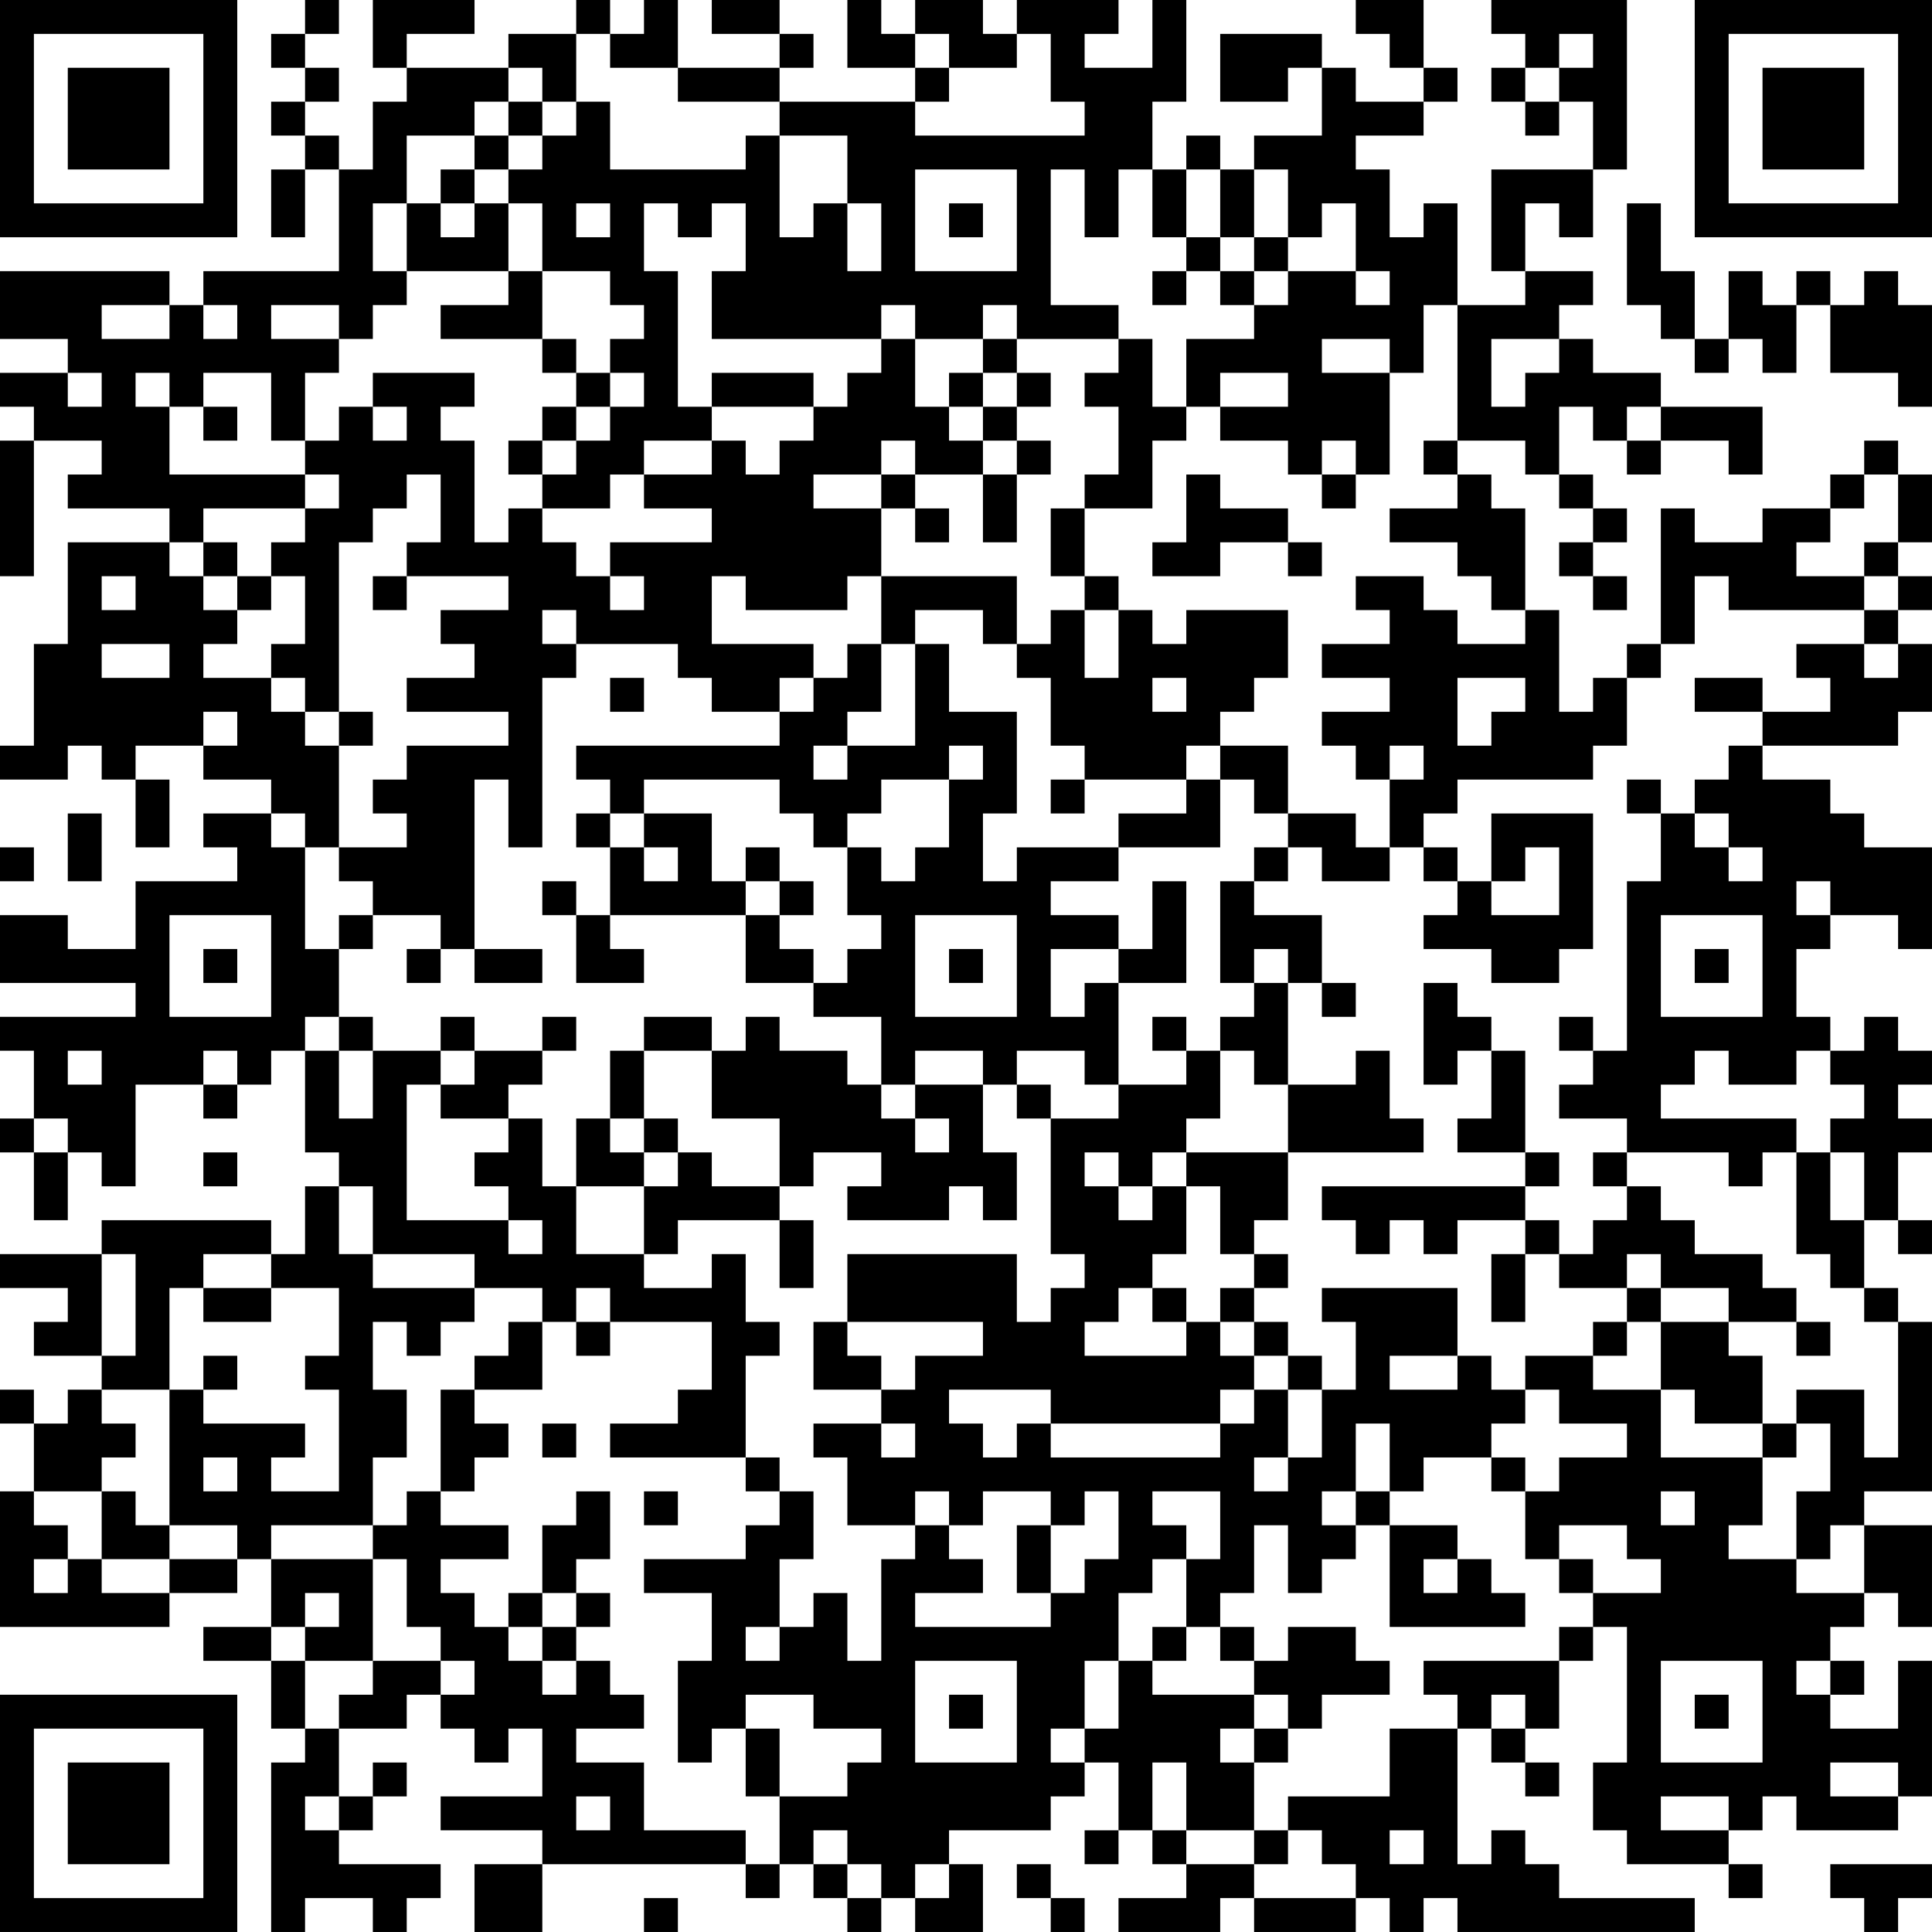 <?xml version="1.0" encoding="UTF-8"?>
<svg xmlns="http://www.w3.org/2000/svg" version="1.1" width="160" height="160" viewBox="0 0 160 160"><rect x="0" y="0" width="160" height="160" fill="#ffffff"/><g transform="scale(2.807)"><g transform="translate(0,0)"><path fill-rule="evenodd" d="M9 0L9 1L8 1L8 2L9 2L9 3L8 3L8 4L9 4L9 5L8 5L8 7L9 7L9 5L10 5L10 8L6 8L6 9L5 9L5 8L0 8L0 10L2 10L2 11L0 11L0 12L1 12L1 13L0 13L0 17L1 17L1 13L3 13L3 14L2 14L2 15L5 15L5 16L2 16L2 19L1 19L1 22L0 22L0 23L2 23L2 22L3 22L3 23L4 23L4 25L5 25L5 23L4 23L4 22L6 22L6 23L8 23L8 24L6 24L6 25L7 25L7 26L4 26L4 28L2 28L2 27L0 27L0 29L4 29L4 30L0 30L0 31L1 31L1 33L0 33L0 34L1 34L1 36L2 36L2 34L3 34L3 35L4 35L4 32L6 32L6 33L7 33L7 32L8 32L8 31L9 31L9 34L10 34L10 35L9 35L9 37L8 37L8 36L3 36L3 37L0 37L0 38L2 38L2 39L1 39L1 40L3 40L3 41L2 41L2 42L1 42L1 41L0 41L0 42L1 42L1 44L0 44L0 48L5 48L5 47L7 47L7 46L8 46L8 48L6 48L6 49L8 49L8 51L9 51L9 52L8 52L8 57L9 57L9 56L11 56L11 57L12 57L12 56L13 56L13 55L10 55L10 54L11 54L11 53L12 53L12 52L11 52L11 53L10 53L10 51L12 51L12 50L13 50L13 51L14 51L14 52L15 52L15 51L16 51L16 53L13 53L13 54L16 54L16 55L14 55L14 57L16 57L16 55L22 55L22 56L23 56L23 55L24 55L24 56L25 56L25 57L26 57L26 56L27 56L27 57L29 57L29 55L28 55L28 54L31 54L31 53L32 53L32 52L33 52L33 54L32 54L32 55L33 55L33 54L34 54L34 55L35 55L35 56L33 56L33 57L36 57L36 56L37 56L37 57L40 57L40 56L41 56L41 57L42 57L42 56L43 56L43 57L50 57L50 56L46 56L46 55L45 55L45 54L44 54L44 55L43 55L43 51L44 51L44 52L45 52L45 53L46 53L46 52L45 52L45 51L46 51L46 49L47 49L47 48L48 48L48 52L47 52L47 54L48 54L48 55L51 55L51 56L52 56L52 55L51 55L51 54L52 54L52 53L53 53L53 54L56 54L56 53L57 53L57 49L56 49L56 51L54 51L54 50L55 50L55 49L54 49L54 48L55 48L55 47L56 47L56 48L57 48L57 45L55 45L55 44L57 44L57 39L56 39L56 38L55 38L55 36L56 36L56 37L57 37L57 36L56 36L56 34L57 34L57 33L56 33L56 32L57 32L57 31L56 31L56 30L55 30L55 31L54 31L54 30L53 30L53 28L54 28L54 27L56 27L56 28L57 28L57 25L55 25L55 24L54 24L54 23L52 23L52 22L56 22L56 21L57 21L57 19L56 19L56 18L57 18L57 17L56 17L56 16L57 16L57 14L56 14L56 13L55 13L55 14L54 14L54 15L52 15L52 16L50 16L50 15L49 15L49 19L48 19L48 20L47 20L47 21L46 21L46 18L45 18L45 15L44 15L44 14L43 14L43 13L45 13L45 14L46 14L46 15L47 15L47 16L46 16L46 17L47 17L47 18L48 18L48 17L47 17L47 16L48 16L48 15L47 15L47 14L46 14L46 12L47 12L47 13L48 13L48 14L49 14L49 13L51 13L51 14L52 14L52 12L49 12L49 11L47 11L47 10L46 10L46 9L47 9L47 8L45 8L45 6L46 6L46 7L47 7L47 5L48 5L48 0L44 0L44 1L45 1L45 2L44 2L44 3L45 3L45 4L46 4L46 3L47 3L47 5L44 5L44 8L45 8L45 9L43 9L43 6L42 6L42 7L41 7L41 5L40 5L40 4L42 4L42 3L43 3L43 2L42 2L42 0L40 0L40 1L41 1L41 2L42 2L42 3L40 3L40 2L39 2L39 1L36 1L36 3L38 3L38 2L39 2L39 4L37 4L37 5L36 5L36 4L35 4L35 5L34 5L34 3L35 3L35 0L34 0L34 2L32 2L32 1L33 1L33 0L30 0L30 1L29 1L29 0L27 0L27 1L26 1L26 0L25 0L25 2L27 2L27 3L23 3L23 2L24 2L24 1L23 1L23 0L21 0L21 1L23 1L23 2L20 2L20 0L19 0L19 1L18 1L18 0L17 0L17 1L15 1L15 2L12 2L12 1L14 1L14 0L11 0L11 2L12 2L12 3L11 3L11 5L10 5L10 4L9 4L9 3L10 3L10 2L9 2L9 1L10 1L10 0ZM17 1L17 3L16 3L16 2L15 2L15 3L14 3L14 4L12 4L12 6L11 6L11 8L12 8L12 9L11 9L11 10L10 10L10 9L8 9L8 10L10 10L10 11L9 11L9 13L8 13L8 11L6 11L6 12L5 12L5 11L4 11L4 12L5 12L5 14L9 14L9 15L6 15L6 16L5 16L5 17L6 17L6 18L7 18L7 19L6 19L6 20L8 20L8 21L9 21L9 22L10 22L10 25L9 25L9 24L8 24L8 25L9 25L9 28L10 28L10 30L9 30L9 31L10 31L10 33L11 33L11 31L13 31L13 32L12 32L12 36L15 36L15 37L16 37L16 36L15 36L15 35L14 35L14 34L15 34L15 33L16 33L16 35L17 35L17 37L19 37L19 38L21 38L21 37L22 37L22 39L23 39L23 40L22 40L22 43L18 43L18 42L20 42L20 41L21 41L21 39L18 39L18 38L17 38L17 39L16 39L16 38L14 38L14 37L11 37L11 35L10 35L10 37L11 37L11 38L14 38L14 39L13 39L13 40L12 40L12 39L11 39L11 41L12 41L12 43L11 43L11 45L8 45L8 46L11 46L11 49L9 49L9 48L10 48L10 47L9 47L9 48L8 48L8 49L9 49L9 51L10 51L10 50L11 50L11 49L13 49L13 50L14 50L14 49L13 49L13 48L12 48L12 46L11 46L11 45L12 45L12 44L13 44L13 45L15 45L15 46L13 46L13 47L14 47L14 48L15 48L15 49L16 49L16 50L17 50L17 49L18 49L18 50L19 50L19 51L17 51L17 52L19 52L19 54L22 54L22 55L23 55L23 53L25 53L25 52L26 52L26 51L24 51L24 50L22 50L22 51L21 51L21 52L20 52L20 49L21 49L21 47L19 47L19 46L22 46L22 45L23 45L23 44L24 44L24 46L23 46L23 48L22 48L22 49L23 49L23 48L24 48L24 47L25 47L25 49L26 49L26 46L27 46L27 45L28 45L28 46L29 46L29 47L27 47L27 48L31 48L31 47L32 47L32 46L33 46L33 44L32 44L32 45L31 45L31 44L29 44L29 45L28 45L28 44L27 44L27 45L25 45L25 43L24 43L24 42L26 42L26 43L27 43L27 42L26 42L26 41L27 41L27 40L29 40L29 39L25 39L25 37L30 37L30 39L31 39L31 38L32 38L32 37L31 37L31 33L33 33L33 32L35 32L35 31L36 31L36 33L35 33L35 34L34 34L34 35L33 35L33 34L32 34L32 35L33 35L33 36L34 36L34 35L35 35L35 37L34 37L34 38L33 38L33 39L32 39L32 40L35 40L35 39L36 39L36 40L37 40L37 41L36 41L36 42L31 42L31 41L28 41L28 42L29 42L29 43L30 43L30 42L31 42L31 43L36 43L36 42L37 42L37 41L38 41L38 43L37 43L37 44L38 44L38 43L39 43L39 41L40 41L40 39L39 39L39 38L43 38L43 40L41 40L41 41L43 41L43 40L44 40L44 41L45 41L45 42L44 42L44 43L42 43L42 44L41 44L41 42L40 42L40 44L39 44L39 45L40 45L40 46L39 46L39 47L38 47L38 45L37 45L37 47L36 47L36 48L35 48L35 46L36 46L36 44L34 44L34 45L35 45L35 46L34 46L34 47L33 47L33 49L32 49L32 51L31 51L31 52L32 52L32 51L33 51L33 49L34 49L34 50L37 50L37 51L36 51L36 52L37 52L37 54L35 54L35 52L34 52L34 54L35 54L35 55L37 55L37 56L40 56L40 55L39 55L39 54L38 54L38 53L41 53L41 51L43 51L43 50L42 50L42 49L46 49L46 48L47 48L47 47L49 47L49 46L48 46L48 45L46 45L46 46L45 46L45 44L46 44L46 43L48 43L48 42L46 42L46 41L45 41L45 40L47 40L47 41L49 41L49 43L52 43L52 45L51 45L51 46L53 46L53 47L55 47L55 45L54 45L54 46L53 46L53 44L54 44L54 42L53 42L53 41L55 41L55 43L56 43L56 39L55 39L55 38L54 38L54 37L53 37L53 34L54 34L54 36L55 36L55 34L54 34L54 33L55 33L55 32L54 32L54 31L53 31L53 32L51 32L51 31L50 31L50 32L49 32L49 33L53 33L53 34L52 34L52 35L51 35L51 34L48 34L48 33L46 33L46 32L47 32L47 31L48 31L48 26L49 26L49 24L50 24L50 25L51 25L51 26L52 26L52 25L51 25L51 24L50 24L50 23L51 23L51 22L52 22L52 21L54 21L54 20L53 20L53 19L55 19L55 20L56 20L56 19L55 19L55 18L56 18L56 17L55 17L55 16L56 16L56 14L55 14L55 15L54 15L54 16L53 16L53 17L55 17L55 18L51 18L51 17L50 17L50 19L49 19L49 20L48 20L48 22L47 22L47 23L43 23L43 24L42 24L42 25L41 25L41 23L42 23L42 22L41 22L41 23L40 23L40 22L39 22L39 21L41 21L41 20L39 20L39 19L41 19L41 18L40 18L40 17L42 17L42 18L43 18L43 19L45 19L45 18L44 18L44 17L43 17L43 16L41 16L41 15L43 15L43 14L42 14L42 13L43 13L43 9L42 9L42 11L41 11L41 10L39 10L39 11L41 11L41 14L40 14L40 13L39 13L39 14L38 14L38 13L36 13L36 12L38 12L38 11L36 11L36 12L35 12L35 10L37 10L37 9L38 9L38 8L40 8L40 9L41 9L41 8L40 8L40 6L39 6L39 7L38 7L38 5L37 5L37 7L36 7L36 5L35 5L35 7L34 7L34 5L33 5L33 7L32 7L32 5L31 5L31 9L33 9L33 10L30 10L30 9L29 9L29 10L27 10L27 9L26 9L26 10L21 10L21 8L22 8L22 6L21 6L21 7L20 7L20 6L19 6L19 8L20 8L20 12L21 12L21 13L19 13L19 14L18 14L18 15L16 15L16 14L17 14L17 13L18 13L18 12L19 12L19 11L18 11L18 10L19 10L19 9L18 9L18 8L16 8L16 6L15 6L15 5L16 5L16 4L17 4L17 3L18 3L18 5L22 5L22 4L23 4L23 7L24 7L24 6L25 6L25 8L26 8L26 6L25 6L25 4L23 4L23 3L20 3L20 2L18 2L18 1ZM27 1L27 2L28 2L28 3L27 3L27 4L32 4L32 3L31 3L31 1L30 1L30 2L28 2L28 1ZM46 1L46 2L45 2L45 3L46 3L46 2L47 2L47 1ZM15 3L15 4L14 4L14 5L13 5L13 6L12 6L12 8L15 8L15 9L13 9L13 10L16 10L16 11L17 11L17 12L16 12L16 13L15 13L15 14L16 14L16 13L17 13L17 12L18 12L18 11L17 11L17 10L16 10L16 8L15 8L15 6L14 6L14 5L15 5L15 4L16 4L16 3ZM27 5L27 8L30 8L30 5ZM13 6L13 7L14 7L14 6ZM17 6L17 7L18 7L18 6ZM28 6L28 7L29 7L29 6ZM48 6L48 9L49 9L49 10L50 10L50 11L51 11L51 10L52 10L52 11L53 11L53 9L54 9L54 11L56 11L56 12L57 12L57 9L56 9L56 8L55 8L55 9L54 9L54 8L53 8L53 9L52 9L52 8L51 8L51 10L50 10L50 8L49 8L49 6ZM35 7L35 8L34 8L34 9L35 9L35 8L36 8L36 9L37 9L37 8L38 8L38 7L37 7L37 8L36 8L36 7ZM3 9L3 10L5 10L5 9ZM6 9L6 10L7 10L7 9ZM26 10L26 11L25 11L25 12L24 12L24 11L21 11L21 12L24 12L24 13L23 13L23 14L22 14L22 13L21 13L21 14L19 14L19 15L21 15L21 16L18 16L18 17L17 17L17 16L16 16L16 15L15 15L15 16L14 16L14 13L13 13L13 12L14 12L14 11L11 11L11 12L10 12L10 13L9 13L9 14L10 14L10 15L9 15L9 16L8 16L8 17L7 17L7 16L6 16L6 17L7 17L7 18L8 18L8 17L9 17L9 19L8 19L8 20L9 20L9 21L10 21L10 22L11 22L11 21L10 21L10 16L11 16L11 15L12 15L12 14L13 14L13 16L12 16L12 17L11 17L11 18L12 18L12 17L15 17L15 18L13 18L13 19L14 19L14 20L12 20L12 21L15 21L15 22L12 22L12 23L11 23L11 24L12 24L12 25L10 25L10 26L11 26L11 27L10 27L10 28L11 28L11 27L13 27L13 28L12 28L12 29L13 29L13 28L14 28L14 29L16 29L16 28L14 28L14 23L15 23L15 25L16 25L16 20L17 20L17 19L20 19L20 20L21 20L21 21L23 21L23 22L17 22L17 23L18 23L18 24L17 24L17 25L18 25L18 27L17 27L17 26L16 26L16 27L17 27L17 29L19 29L19 28L18 28L18 27L22 27L22 29L24 29L24 30L26 30L26 32L25 32L25 31L23 31L23 30L22 30L22 31L21 31L21 30L19 30L19 31L18 31L18 33L17 33L17 35L19 35L19 37L20 37L20 36L23 36L23 38L24 38L24 36L23 36L23 35L24 35L24 34L26 34L26 35L25 35L25 36L28 36L28 35L29 35L29 36L30 36L30 34L29 34L29 32L30 32L30 33L31 33L31 32L30 32L30 31L32 31L32 32L33 32L33 29L35 29L35 26L34 26L34 28L33 28L33 27L31 27L31 26L33 26L33 25L36 25L36 23L37 23L37 24L38 24L38 25L37 25L37 26L36 26L36 29L37 29L37 30L36 30L36 31L37 31L37 32L38 32L38 34L35 34L35 35L36 35L36 37L37 37L37 38L36 38L36 39L37 39L37 40L38 40L38 41L39 41L39 40L38 40L38 39L37 39L37 38L38 38L38 37L37 37L37 36L38 36L38 34L42 34L42 33L41 33L41 31L40 31L40 32L38 32L38 29L39 29L39 30L40 30L40 29L39 29L39 27L37 27L37 26L38 26L38 25L39 25L39 26L41 26L41 25L40 25L40 24L38 24L38 22L36 22L36 21L37 21L37 20L38 20L38 18L35 18L35 19L34 19L34 18L33 18L33 17L32 17L32 15L34 15L34 13L35 13L35 12L34 12L34 10L33 10L33 11L32 11L32 12L33 12L33 14L32 14L32 15L31 15L31 17L32 17L32 18L31 18L31 19L30 19L30 17L26 17L26 15L27 15L27 16L28 16L28 15L27 15L27 14L29 14L29 16L30 16L30 14L31 14L31 13L30 13L30 12L31 12L31 11L30 11L30 10L29 10L29 11L28 11L28 12L27 12L27 10ZM44 10L44 12L45 12L45 11L46 11L46 10ZM2 11L2 12L3 12L3 11ZM29 11L29 12L28 12L28 13L29 13L29 14L30 14L30 13L29 13L29 12L30 12L30 11ZM6 12L6 13L7 13L7 12ZM11 12L11 13L12 13L12 12ZM48 12L48 13L49 13L49 12ZM26 13L26 14L24 14L24 15L26 15L26 14L27 14L27 13ZM35 14L35 16L34 16L34 17L36 17L36 16L38 16L38 17L39 17L39 16L38 16L38 15L36 15L36 14ZM39 14L39 15L40 15L40 14ZM3 17L3 18L4 18L4 17ZM18 17L18 18L19 18L19 17ZM21 17L21 19L24 19L24 20L23 20L23 21L24 21L24 20L25 20L25 19L26 19L26 21L25 21L25 22L24 22L24 23L25 23L25 22L27 22L27 19L28 19L28 21L30 21L30 24L29 24L29 26L30 26L30 25L33 25L33 24L35 24L35 23L36 23L36 22L35 22L35 23L32 23L32 22L31 22L31 20L30 20L30 19L29 19L29 18L27 18L27 19L26 19L26 17L25 17L25 18L22 18L22 17ZM16 18L16 19L17 19L17 18ZM32 18L32 20L33 20L33 18ZM3 19L3 20L5 20L5 19ZM18 20L18 21L19 21L19 20ZM34 20L34 21L35 21L35 20ZM43 20L43 22L44 22L44 21L45 21L45 20ZM50 20L50 21L52 21L52 20ZM6 21L6 22L7 22L7 21ZM28 22L28 23L26 23L26 24L25 24L25 25L24 25L24 24L23 24L23 23L19 23L19 24L18 24L18 25L19 25L19 26L20 26L20 25L19 25L19 24L21 24L21 26L22 26L22 27L23 27L23 28L24 28L24 29L25 29L25 28L26 28L26 27L25 27L25 25L26 25L26 26L27 26L27 25L28 25L28 23L29 23L29 22ZM31 23L31 24L32 24L32 23ZM48 23L48 24L49 24L49 23ZM2 24L2 26L3 26L3 24ZM44 24L44 26L43 26L43 25L42 25L42 26L43 26L43 27L42 27L42 28L44 28L44 29L46 29L46 28L47 28L47 24ZM0 25L0 26L1 26L1 25ZM22 25L22 26L23 26L23 27L24 27L24 26L23 26L23 25ZM45 25L45 26L44 26L44 27L46 27L46 25ZM53 26L53 27L54 27L54 26ZM5 27L5 30L8 30L8 27ZM27 27L27 30L30 30L30 27ZM49 27L49 30L52 30L52 27ZM6 28L6 29L7 29L7 28ZM28 28L28 29L29 29L29 28ZM31 28L31 30L32 30L32 29L33 29L33 28ZM37 28L37 29L38 29L38 28ZM50 28L50 29L51 29L51 28ZM42 29L42 32L43 32L43 31L44 31L44 33L43 33L43 34L45 34L45 35L39 35L39 36L40 36L40 37L41 37L41 36L42 36L42 37L43 37L43 36L45 36L45 37L44 37L44 39L45 39L45 37L46 37L46 38L48 38L48 39L47 39L47 40L48 40L48 39L49 39L49 41L50 41L50 42L52 42L52 43L53 43L53 42L52 42L52 40L51 40L51 39L53 39L53 40L54 40L54 39L53 39L53 38L52 38L52 37L50 37L50 36L49 36L49 35L48 35L48 34L47 34L47 35L48 35L48 36L47 36L47 37L46 37L46 36L45 36L45 35L46 35L46 34L45 34L45 31L44 31L44 30L43 30L43 29ZM10 30L10 31L11 31L11 30ZM13 30L13 31L14 31L14 32L13 32L13 33L15 33L15 32L16 32L16 31L17 31L17 30L16 30L16 31L14 31L14 30ZM34 30L34 31L35 31L35 30ZM46 30L46 31L47 31L47 30ZM2 31L2 32L3 32L3 31ZM6 31L6 32L7 32L7 31ZM19 31L19 33L18 33L18 34L19 34L19 35L20 35L20 34L21 34L21 35L23 35L23 33L21 33L21 31ZM27 31L27 32L26 32L26 33L27 33L27 34L28 34L28 33L27 33L27 32L29 32L29 31ZM1 33L1 34L2 34L2 33ZM19 33L19 34L20 34L20 33ZM6 34L6 35L7 35L7 34ZM3 37L3 40L4 40L4 37ZM6 37L6 38L5 38L5 41L3 41L3 42L4 42L4 43L3 43L3 44L1 44L1 45L2 45L2 46L1 46L1 47L2 47L2 46L3 46L3 47L5 47L5 46L7 46L7 45L5 45L5 41L6 41L6 42L9 42L9 43L8 43L8 44L10 44L10 41L9 41L9 40L10 40L10 38L8 38L8 37ZM48 37L48 38L49 38L49 39L51 39L51 38L49 38L49 37ZM6 38L6 39L8 39L8 38ZM34 38L34 39L35 39L35 38ZM15 39L15 40L14 40L14 41L13 41L13 44L14 44L14 43L15 43L15 42L14 42L14 41L16 41L16 39ZM17 39L17 40L18 40L18 39ZM24 39L24 41L26 41L26 40L25 40L25 39ZM6 40L6 41L7 41L7 40ZM16 42L16 43L17 43L17 42ZM6 43L6 44L7 44L7 43ZM22 43L22 44L23 44L23 43ZM44 43L44 44L45 44L45 43ZM3 44L3 46L5 46L5 45L4 45L4 44ZM17 44L17 45L16 45L16 47L15 47L15 48L16 48L16 49L17 49L17 48L18 48L18 47L17 47L17 46L18 46L18 44ZM19 44L19 45L20 45L20 44ZM40 44L40 45L41 45L41 48L45 48L45 47L44 47L44 46L43 46L43 45L41 45L41 44ZM49 44L49 45L50 45L50 44ZM30 45L30 47L31 47L31 45ZM42 46L42 47L43 47L43 46ZM46 46L46 47L47 47L47 46ZM16 47L16 48L17 48L17 47ZM34 48L34 49L35 49L35 48ZM36 48L36 49L37 49L37 50L38 50L38 51L37 51L37 52L38 52L38 51L39 51L39 50L41 50L41 49L40 49L40 48L38 48L38 49L37 49L37 48ZM27 49L27 52L30 52L30 49ZM49 49L49 52L52 52L52 49ZM53 49L53 50L54 50L54 49ZM28 50L28 51L29 51L29 50ZM44 50L44 51L45 51L45 50ZM50 50L50 51L51 51L51 50ZM22 51L22 53L23 53L23 51ZM54 52L54 53L56 53L56 52ZM9 53L9 54L10 54L10 53ZM17 53L17 54L18 54L18 53ZM49 53L49 54L51 54L51 53ZM24 54L24 55L25 55L25 56L26 56L26 55L25 55L25 54ZM37 54L37 55L38 55L38 54ZM41 54L41 55L42 55L42 54ZM27 55L27 56L28 56L28 55ZM30 55L30 56L31 56L31 57L32 57L32 56L31 56L31 55ZM54 55L54 56L55 56L55 57L56 57L56 56L57 56L57 55ZM19 56L19 57L20 57L20 56ZM0 0L0 7L7 7L7 0ZM1 1L1 6L6 6L6 1ZM2 2L2 5L5 5L5 2ZM50 0L50 7L57 7L57 0ZM51 1L51 6L56 6L56 1ZM52 2L52 5L55 5L55 2ZM0 50L0 57L7 57L7 50ZM1 51L1 56L6 56L6 51ZM2 52L2 55L5 55L5 52Z" fill="#000000"/></g></g></svg>
